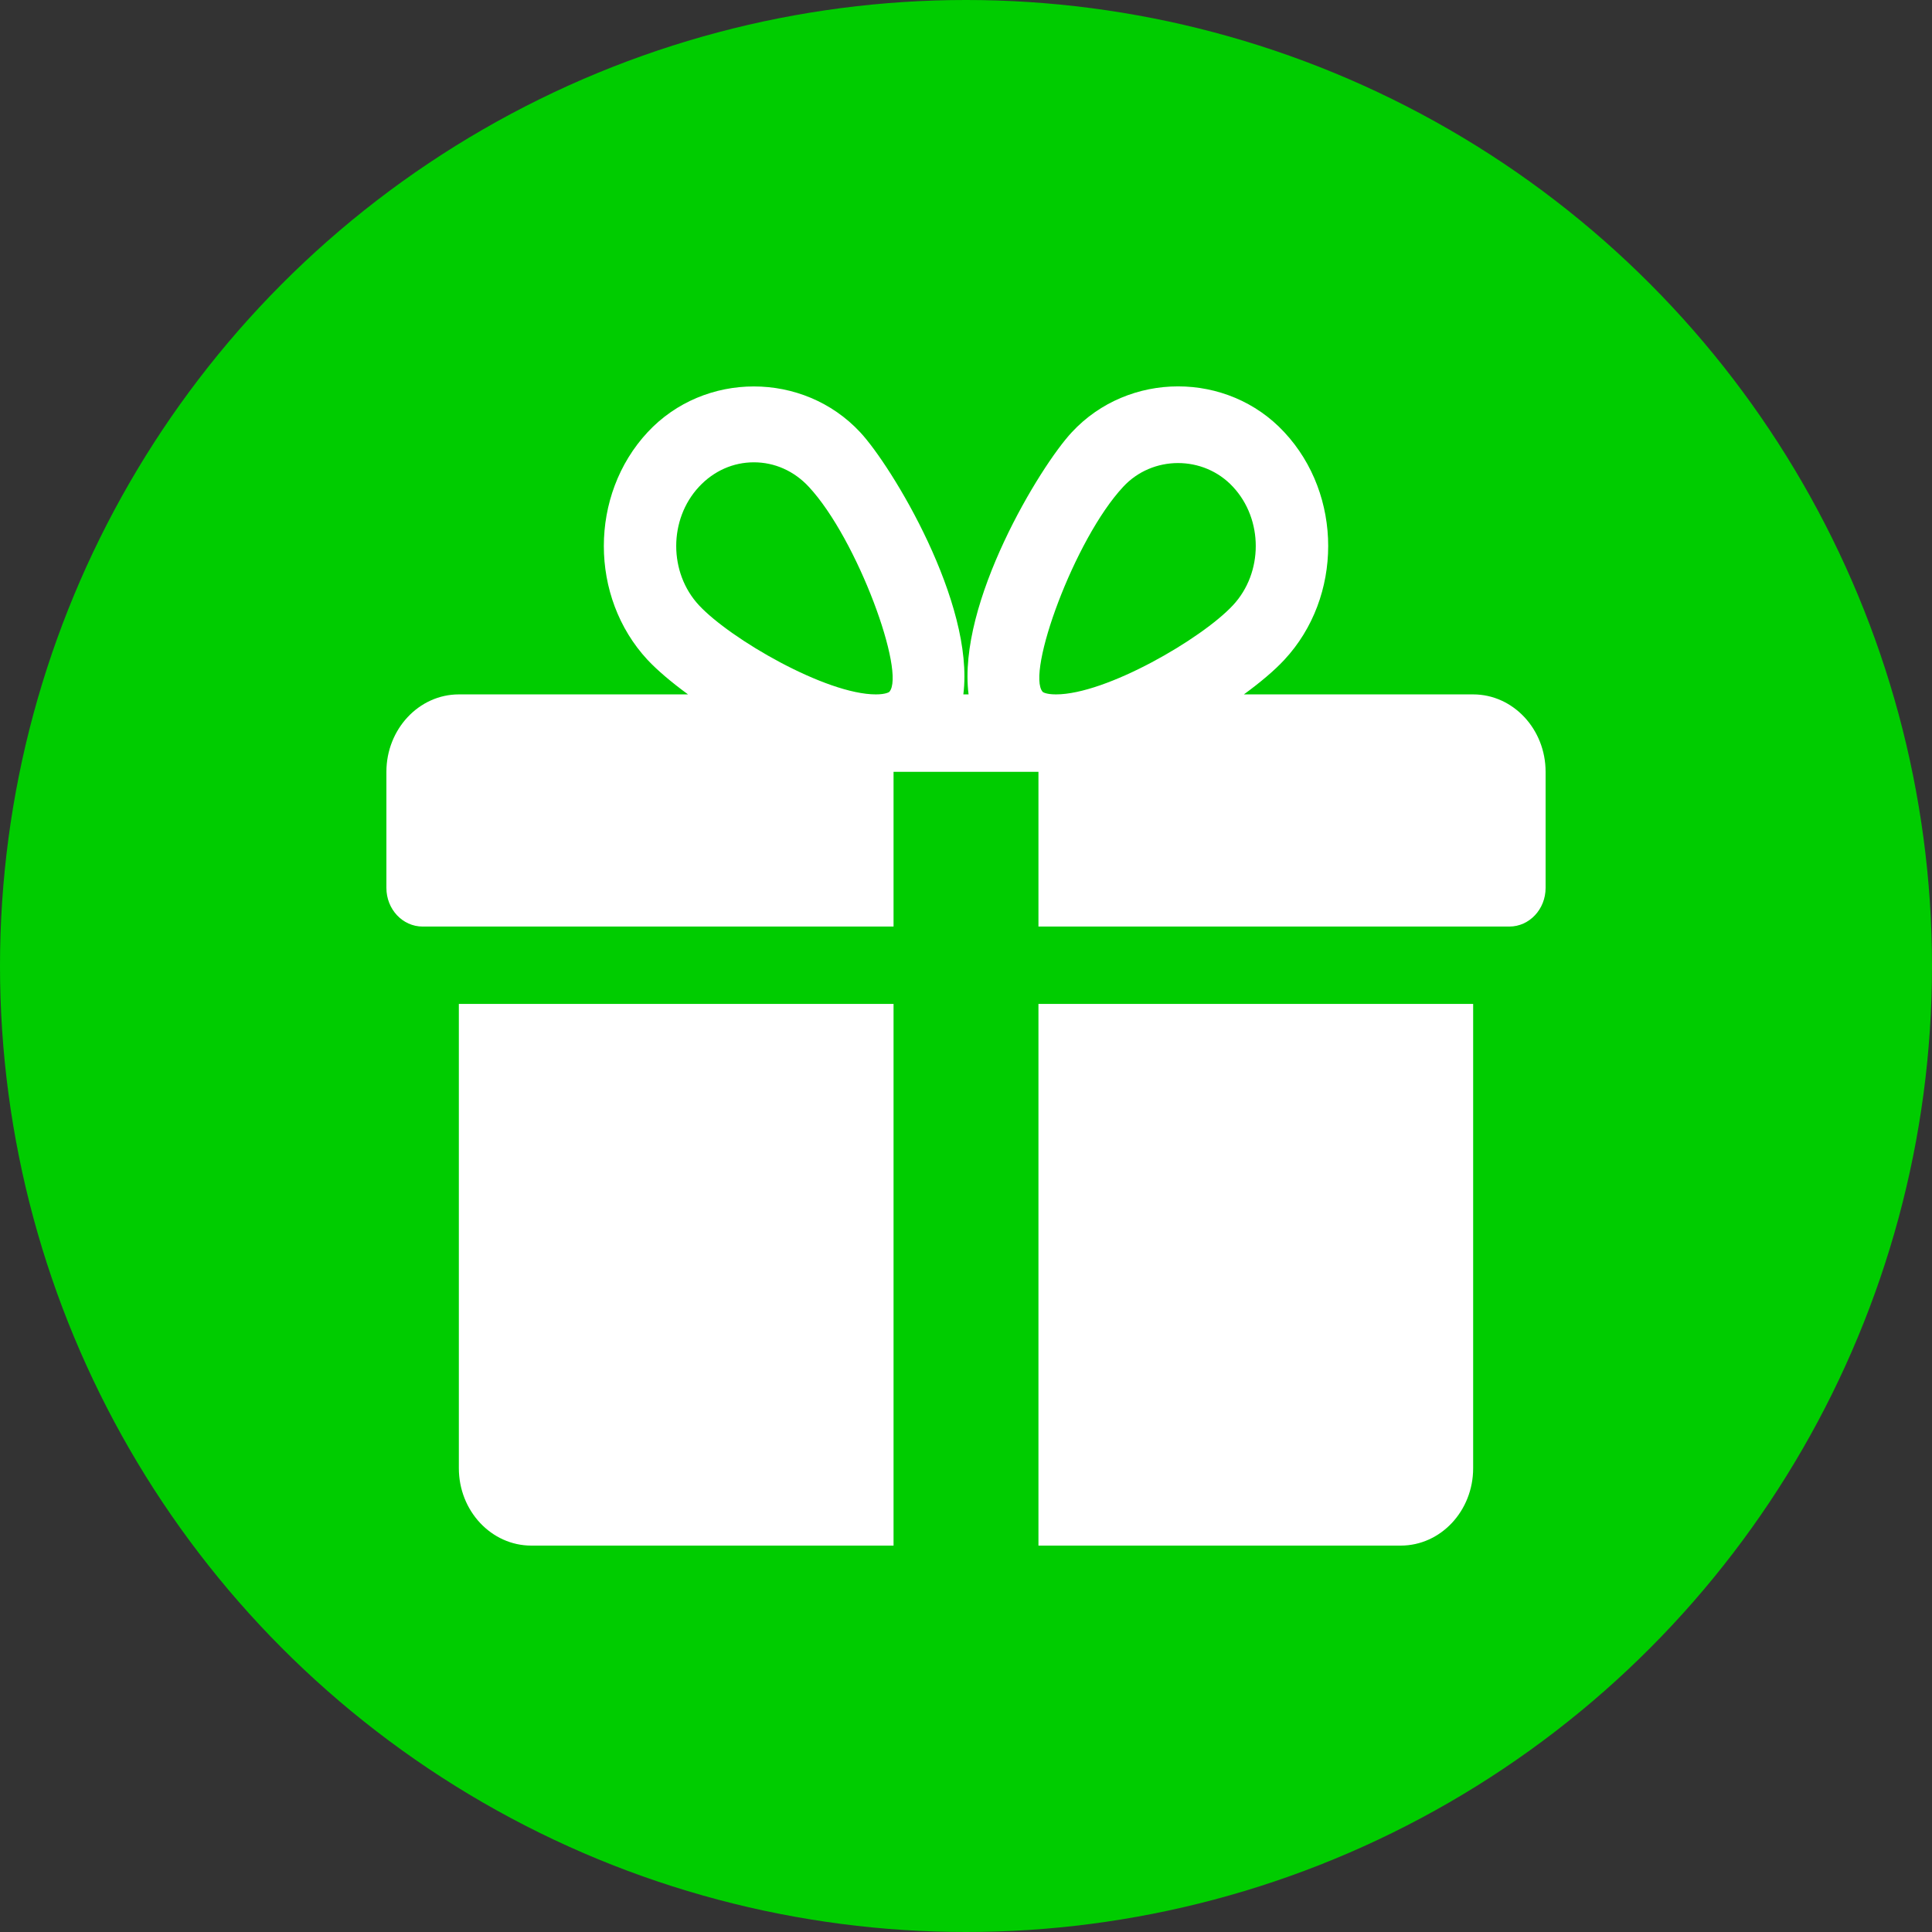 <svg width="24" height="24" viewBox="0 0 24 24" fill="none" xmlns="http://www.w3.org/2000/svg">
<rect x="0" y="0" width="24" height="24" fill="#333333" stroke="none"/>
<circle cx="12" cy="12" r="12" fill="#00CC00"/>
<path fill-rule="evenodd" clip-rule="evenodd" d="M18.3 8.626H15.452C15.656 8.477 15.832 8.329 15.954 8.197C16.681 7.417 16.681 6.148 15.954 5.369C15.249 4.609 14.019 4.611 13.315 5.369C12.924 5.787 11.889 7.489 12.032 8.626H11.967C12.11 7.489 11.075 5.787 10.685 5.369C9.979 4.611 8.75 4.611 8.045 5.369C7.32 6.148 7.32 7.417 8.044 8.197C8.168 8.329 8.343 8.477 8.547 8.626H5.7C5.204 8.626 4.8 9.058 4.8 9.588V11.03C4.8 11.295 5.001 11.51 5.25 11.51H11.1V9.588H12.9V11.51H18.75C18.998 11.51 19.2 11.295 19.2 11.03V9.588C19.2 9.058 18.797 8.626 18.3 8.626ZM11.047 8.595C11.047 8.595 11.009 8.626 10.88 8.626C10.258 8.626 9.071 7.936 8.683 7.519C8.306 7.114 8.306 6.452 8.683 6.047C8.866 5.85 9.108 5.743 9.365 5.743C9.622 5.743 9.864 5.85 10.047 6.047C10.653 6.698 11.256 8.363 11.047 8.595ZM13.118 8.626C12.991 8.626 12.953 8.596 12.953 8.595C12.743 8.363 13.346 6.698 13.953 6.047C14.316 5.655 14.95 5.653 15.316 6.047C15.694 6.452 15.694 7.114 15.316 7.519C14.928 7.936 13.741 8.626 13.118 8.626ZM5.7 12.471V18.239C5.7 18.769 6.104 19.2 6.6 19.2H11.1V12.471H5.7ZM12.9 19.2V12.471H18.3V18.239C18.3 18.769 17.897 19.2 17.4 19.2H12.9Z" fill="white"/>
</svg>
